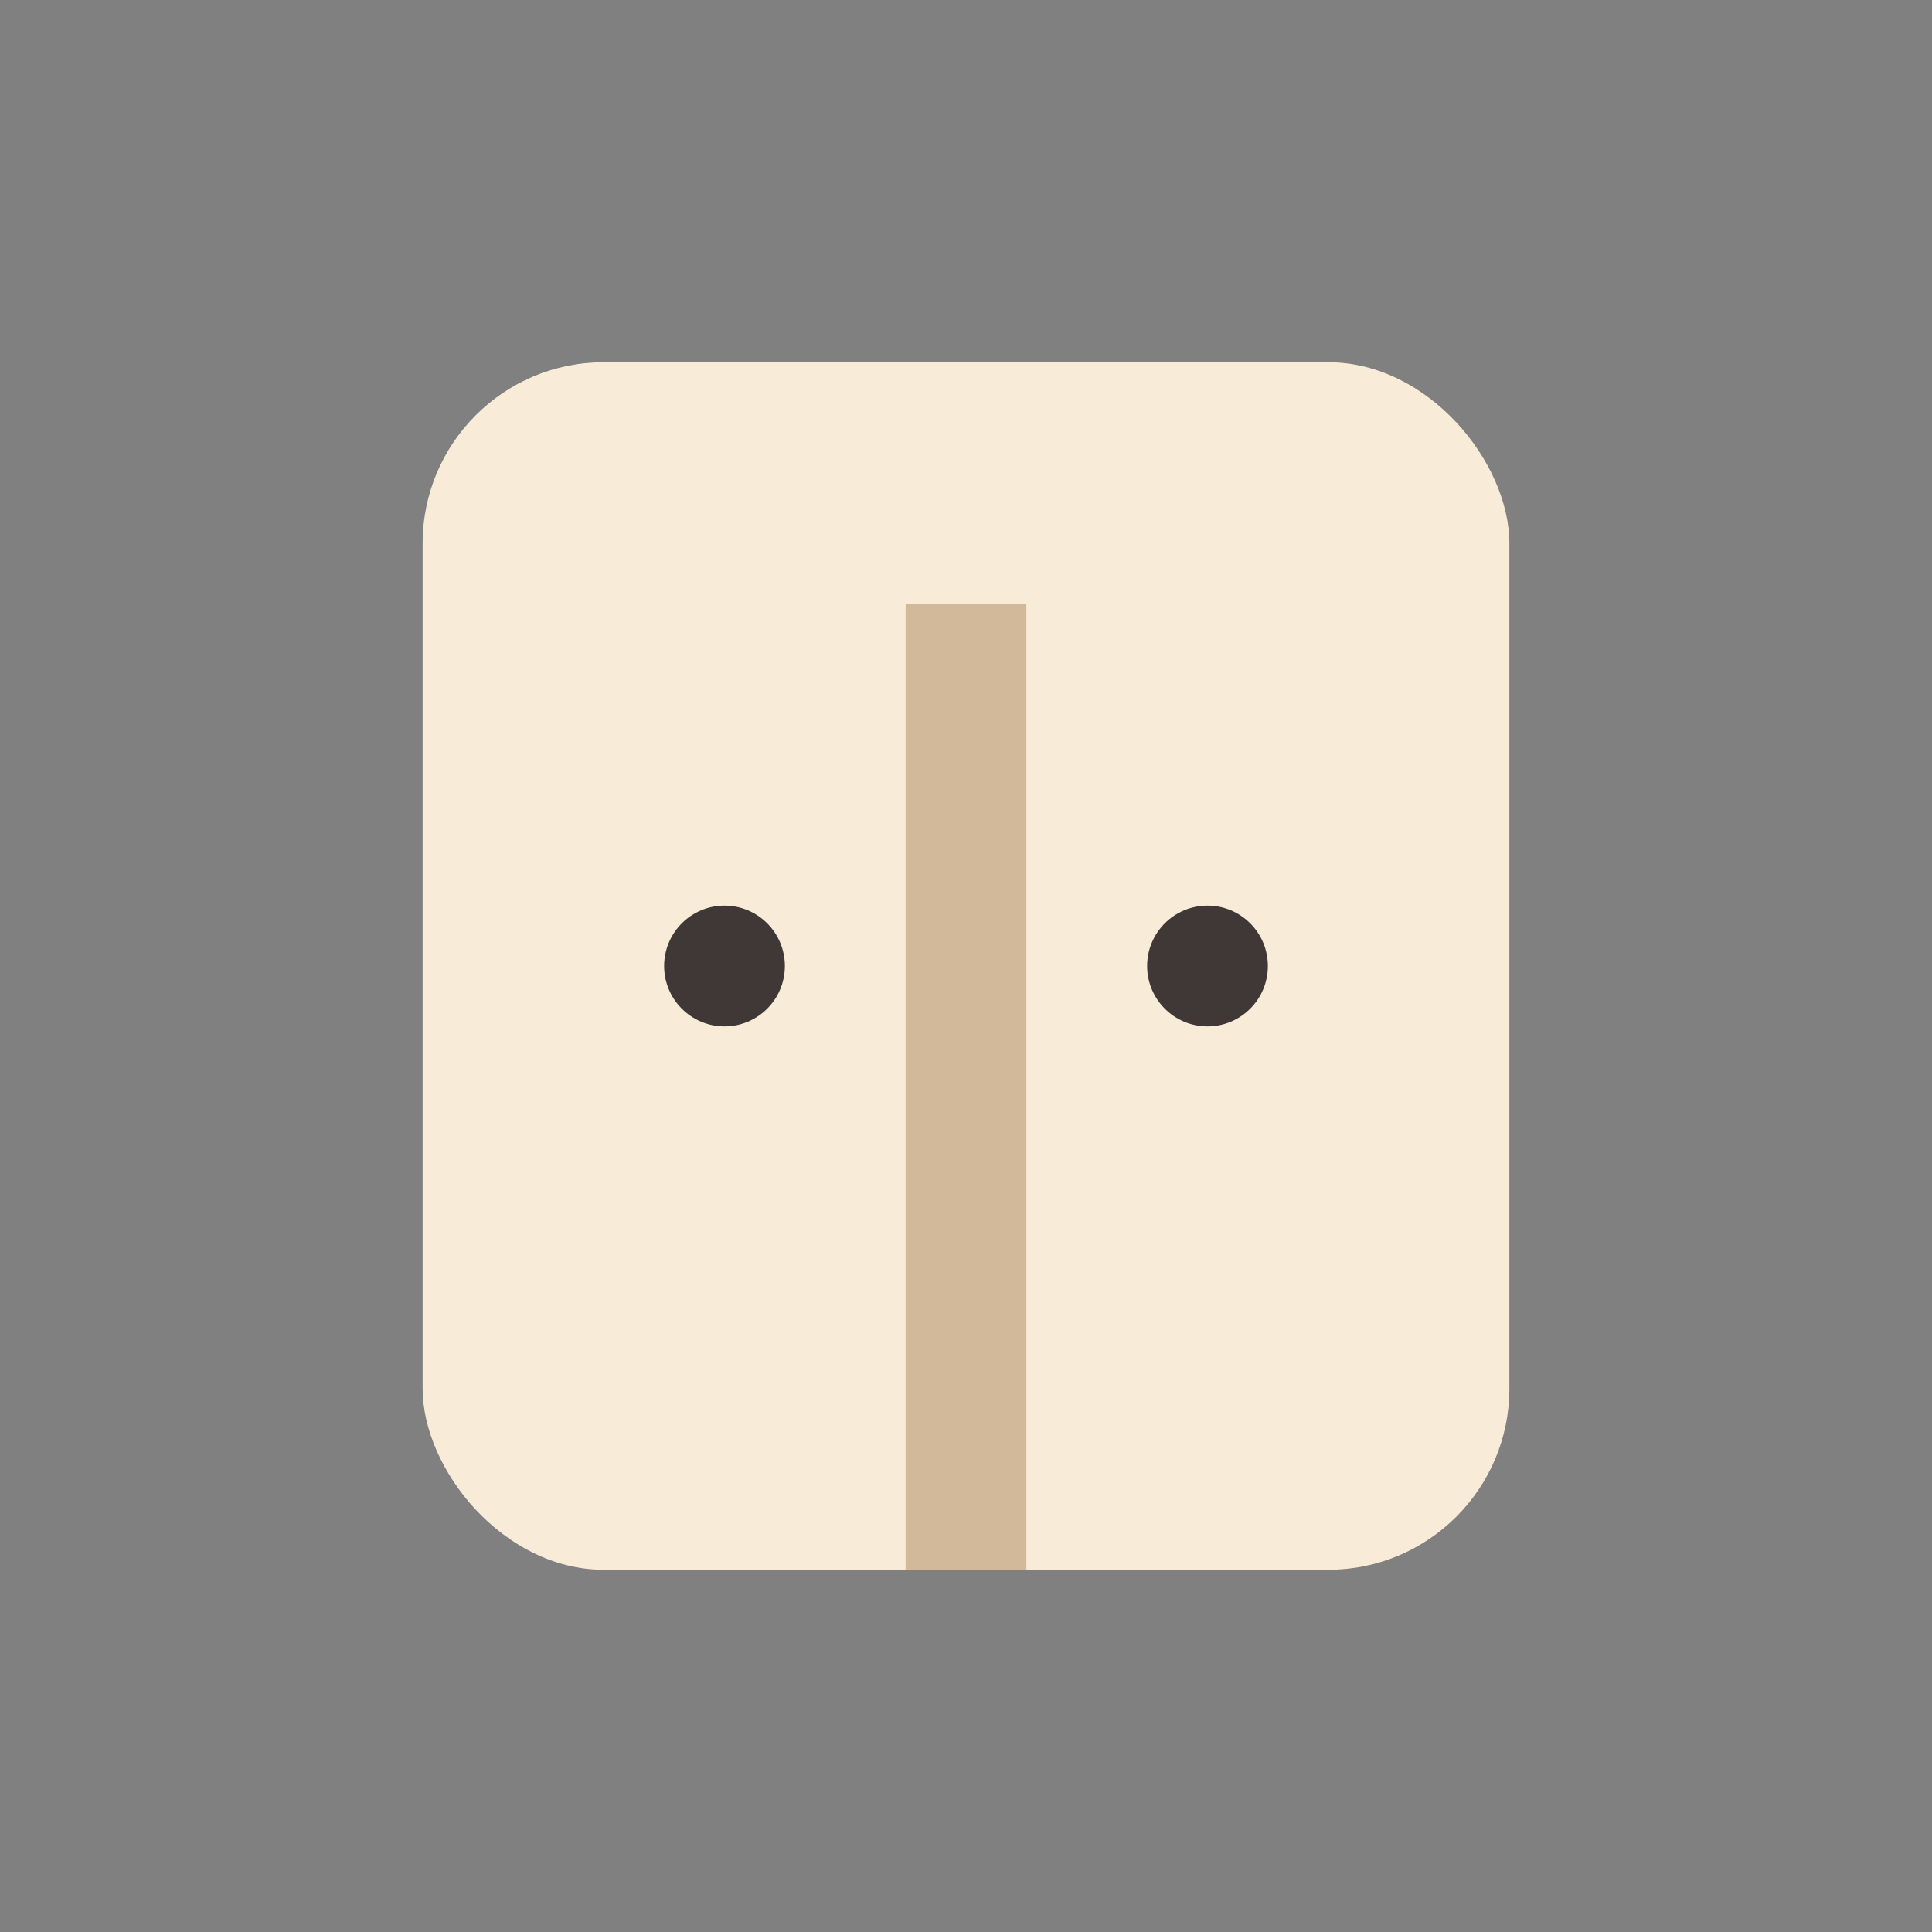 <?xml version="1.0" encoding="UTF-8"?>
<svg xmlns="http://www.w3.org/2000/svg" width="32" height="32" viewBox="0 0 32 32"><rect x="0" y="0" width="32" height="32" fill="#808080" stroke="none"/><rect x="7" y="6" width="18" height="20" rx="3" fill="#F8ECD9"/><path d="M16 26v-16" stroke="#D1B99A" stroke-width="2"/><circle cx="12" cy="16" r="1" fill="#403836"/><circle cx="20" cy="16" r="1" fill="#403836"/></svg>